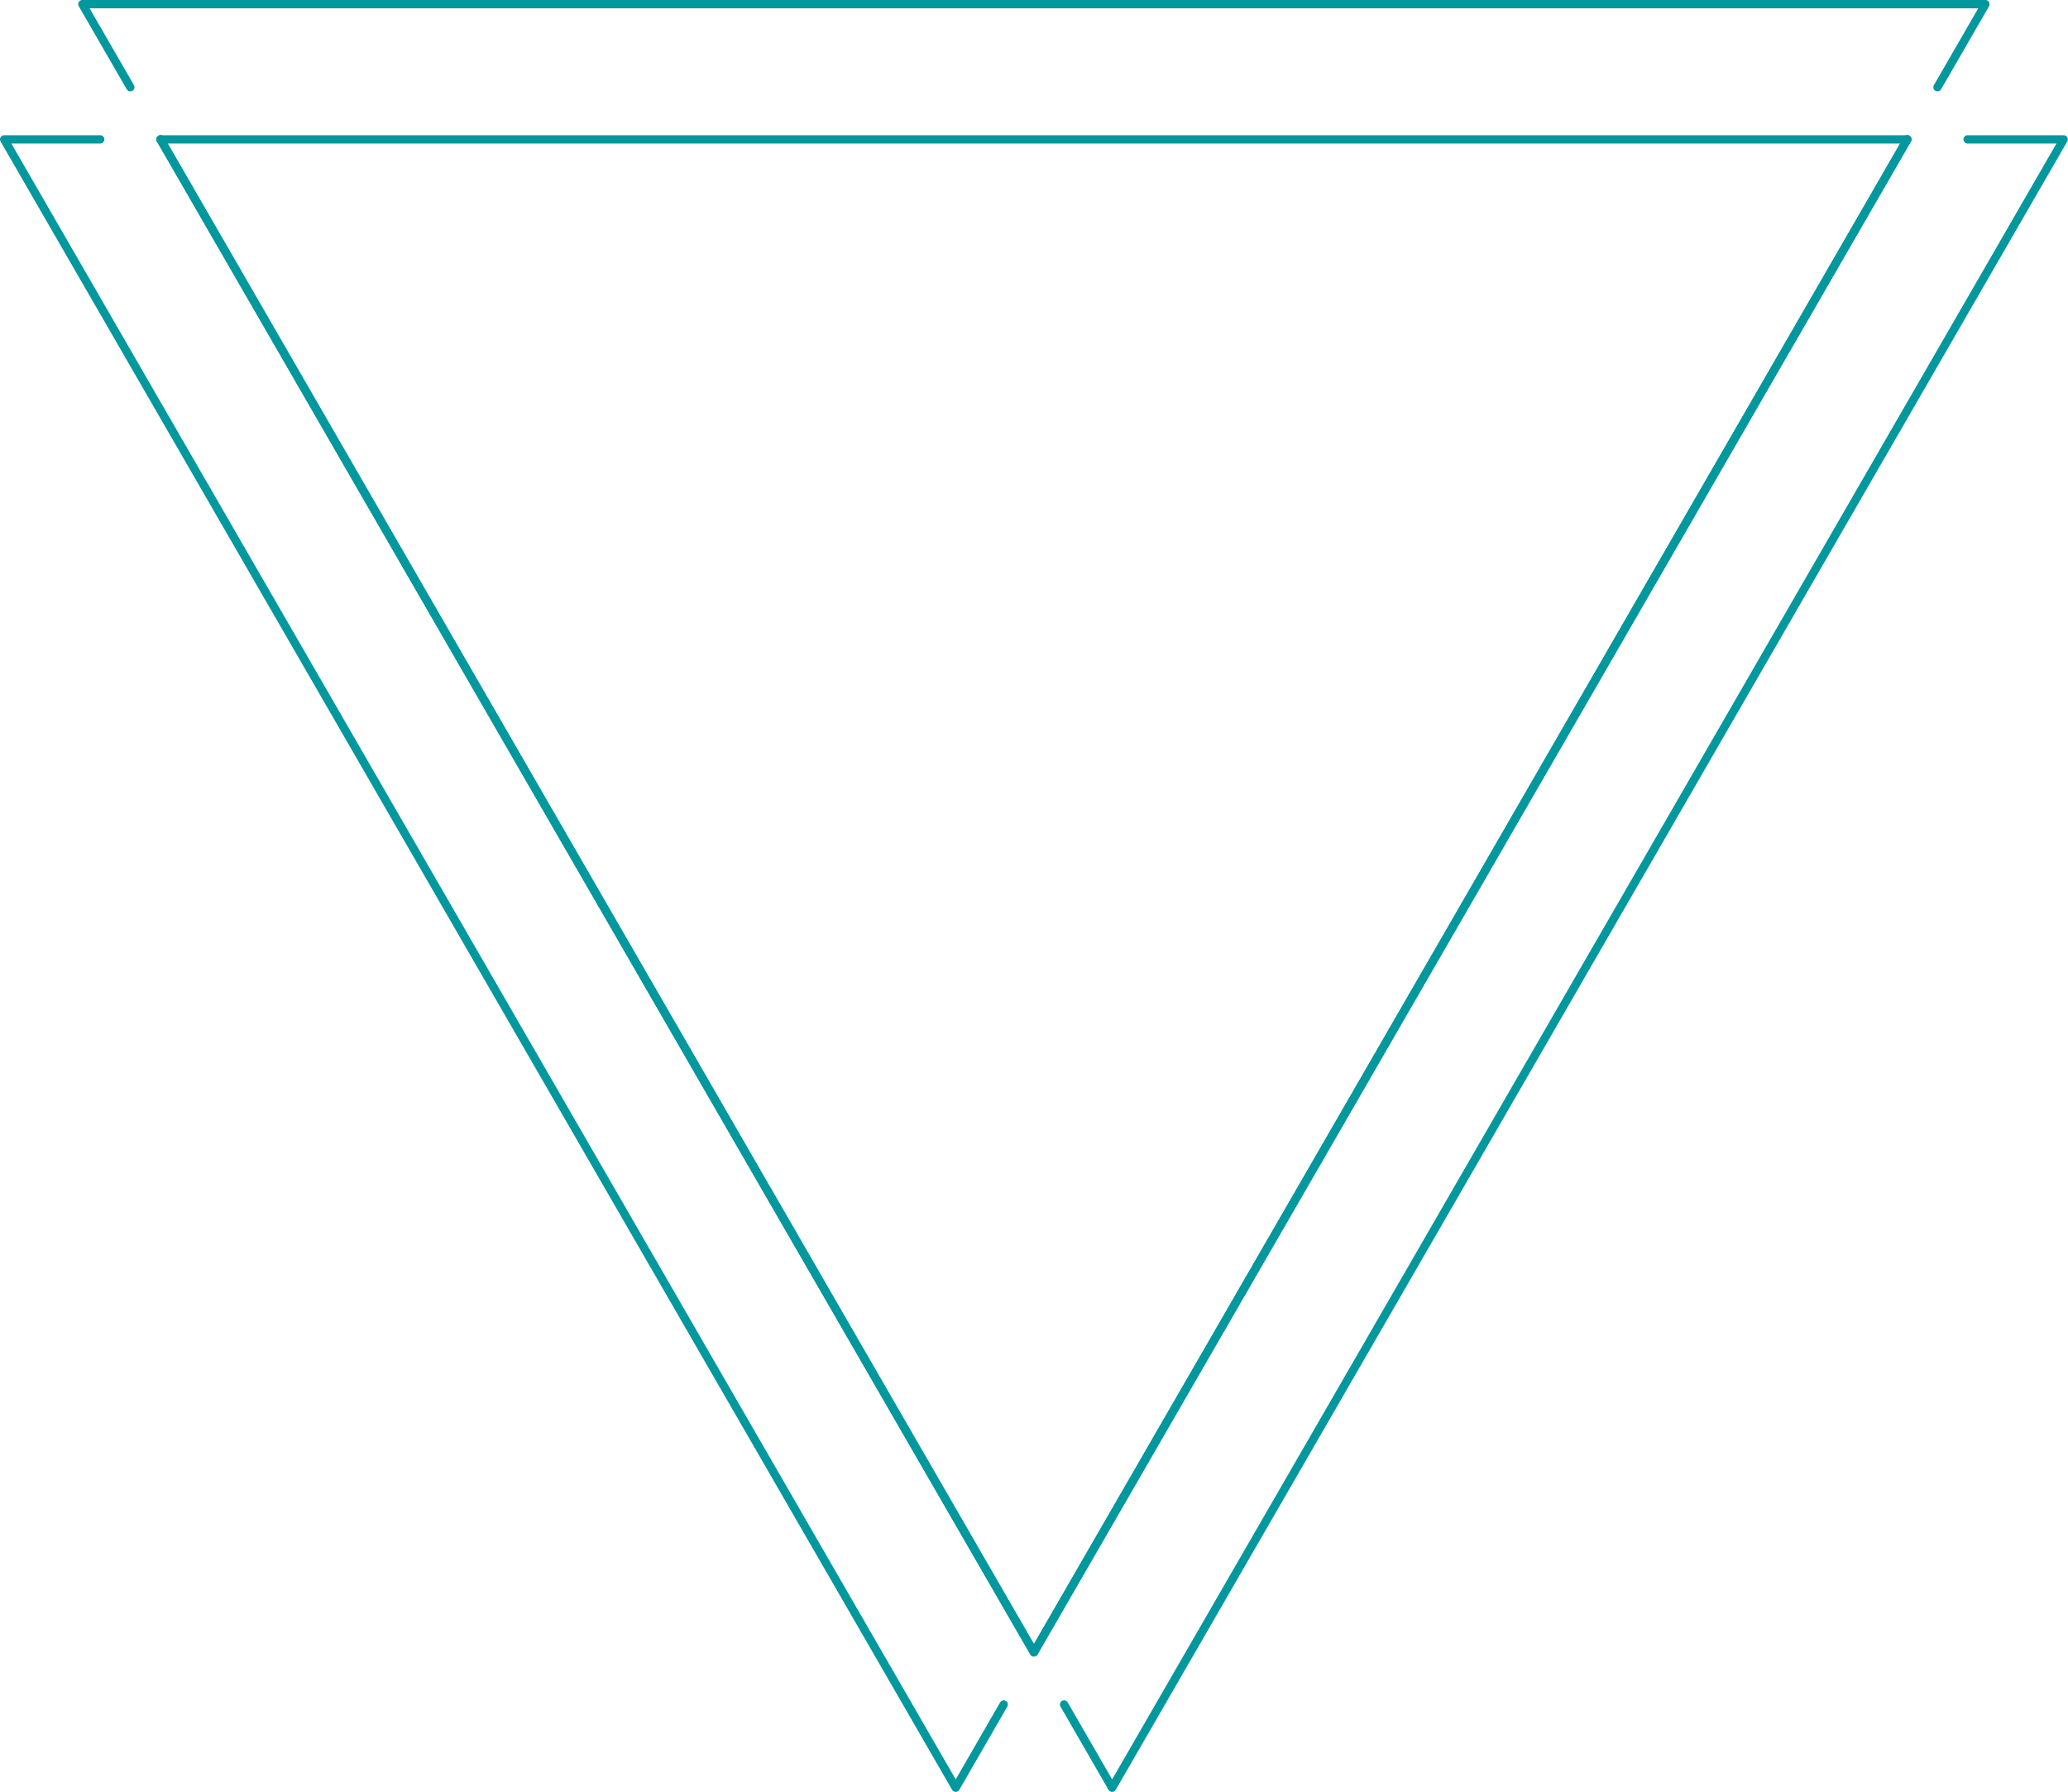 <?xml version="1.0" encoding="UTF-8" standalone="no"?><svg xmlns="http://www.w3.org/2000/svg" xmlns:xlink="http://www.w3.org/1999/xlink" fill="#000000" height="430.5" preserveAspectRatio="xMidYMid meet" version="1" viewBox="0.0 -0.0 496.9 430.5" width="496.9" zoomAndPan="magnify"><defs><clipPath id="a"><path d="M 254 32 L 496.859 32 L 496.859 430.488 L 254 430.488 Z M 254 32"/></clipPath><clipPath id="b"><path d="M 0 32 L 243 32 L 243 430.488 L 0 430.488 Z M 0 32"/></clipPath></defs><g><g id="change1_1"><path d="M 248.434 397.984 C 248.031 397.984 247.664 397.758 247.508 397.395 L 37.684 33.984 C 37.406 33.504 37.57 32.895 38.047 32.617 C 38.527 32.34 39.137 32.504 39.414 32.984 L 248.43 394.988 L 457.445 32.984 C 457.719 32.504 458.332 32.34 458.809 32.617 C 459.289 32.895 459.453 33.504 459.176 33.984 L 249.316 397.449 C 249.145 397.766 248.805 397.984 248.434 397.984" fill="#03989e"/></g><g id="change1_2"><path d="M 465.539 21.953 C 465.367 21.953 465.195 21.91 465.039 21.82 C 464.562 21.543 464.398 20.934 464.672 20.453 L 475.332 1.996 L 21.527 1.996 L 32.184 20.453 C 32.461 20.934 32.297 21.543 31.82 21.82 C 31.34 22.098 30.73 21.93 30.453 21.453 L 18.926 1.496 C 18.75 1.188 18.746 0.805 18.926 0.496 C 19.105 0.188 19.434 -0.004 19.793 -0.004 L 477.066 -0.004 C 477.422 -0.004 477.754 0.188 477.934 0.496 C 478.109 0.805 478.109 1.188 477.934 1.496 L 466.406 21.453 C 466.219 21.773 465.883 21.953 465.539 21.953" fill="#03989e"/></g><g id="change1_3"><path d="M 458.309 34.484 L 458.273 34.484 C 457.719 34.484 457.273 34.035 457.273 33.484 C 457.273 32.93 457.719 32.484 458.273 32.484 C 458.824 32.484 459.289 32.93 459.289 33.484 C 459.289 34.035 458.863 34.484 458.309 34.484" fill="#03989e"/></g><g clip-path="url(#a)" id="change1_6"><path d="M 267.223 430.488 C 266.863 430.488 266.535 430.301 266.355 429.988 L 254.816 409.992 C 254.539 409.516 254.703 408.902 255.184 408.629 C 255.66 408.352 256.273 408.516 256.551 408.992 L 267.223 427.488 L 494.125 34.484 L 472.781 34.484 C 472.227 34.484 471.781 34.035 471.781 33.484 C 471.781 32.93 472.227 32.484 472.781 32.484 L 495.859 32.484 C 496.215 32.484 496.547 32.672 496.727 32.984 C 496.902 33.293 496.902 33.672 496.727 33.984 L 268.09 429.988 C 267.91 430.301 267.578 430.488 267.223 430.488" fill="#03989e"/></g><g id="change1_4"><path d="M 247.547 397.414 L 37.719 33.984 C 37.445 33.504 37.605 32.895 38.086 32.617 C 38.566 32.34 39.176 32.504 39.453 32.984 L 249.297 396.441 L 248.441 396.965 L 247.547 397.414" fill="#03989e"/></g><g id="change1_5"><path d="M 248.41 397.949 C 248.254 397.949 248.098 397.914 247.949 397.836 C 247.473 397.578 247.281 397.004 247.523 396.52 L 247.535 396.492 L 456.539 34.484 L 38.586 34.484 C 38.035 34.484 37.566 34.035 37.566 33.484 C 37.566 32.93 37.996 32.484 38.547 32.484 L 458.273 32.484 C 458.629 32.484 458.961 32.672 459.141 32.984 C 459.316 33.293 459.316 33.672 459.141 33.984 L 249.297 397.441 C 249.109 397.766 248.766 397.949 248.41 397.949" fill="#03989e"/></g><g clip-path="url(#b)" id="change1_7"><path d="M 229.637 430.488 C 229.277 430.488 228.949 430.301 228.77 429.988 L 0.133 33.984 C -0.043 33.672 -0.043 33.293 0.133 32.984 C 0.312 32.672 0.641 32.484 1 32.484 L 24.078 32.484 C 24.629 32.484 25.078 32.93 25.078 33.484 C 25.078 34.035 24.629 34.484 24.078 34.484 L 2.73 34.484 L 229.637 427.488 L 240.309 408.992 C 240.586 408.516 241.195 408.352 241.676 408.629 C 242.152 408.902 242.316 409.516 242.039 409.992 L 230.504 429.988 C 230.324 430.301 229.992 430.488 229.637 430.488" fill="#03989e"/></g></g></svg>